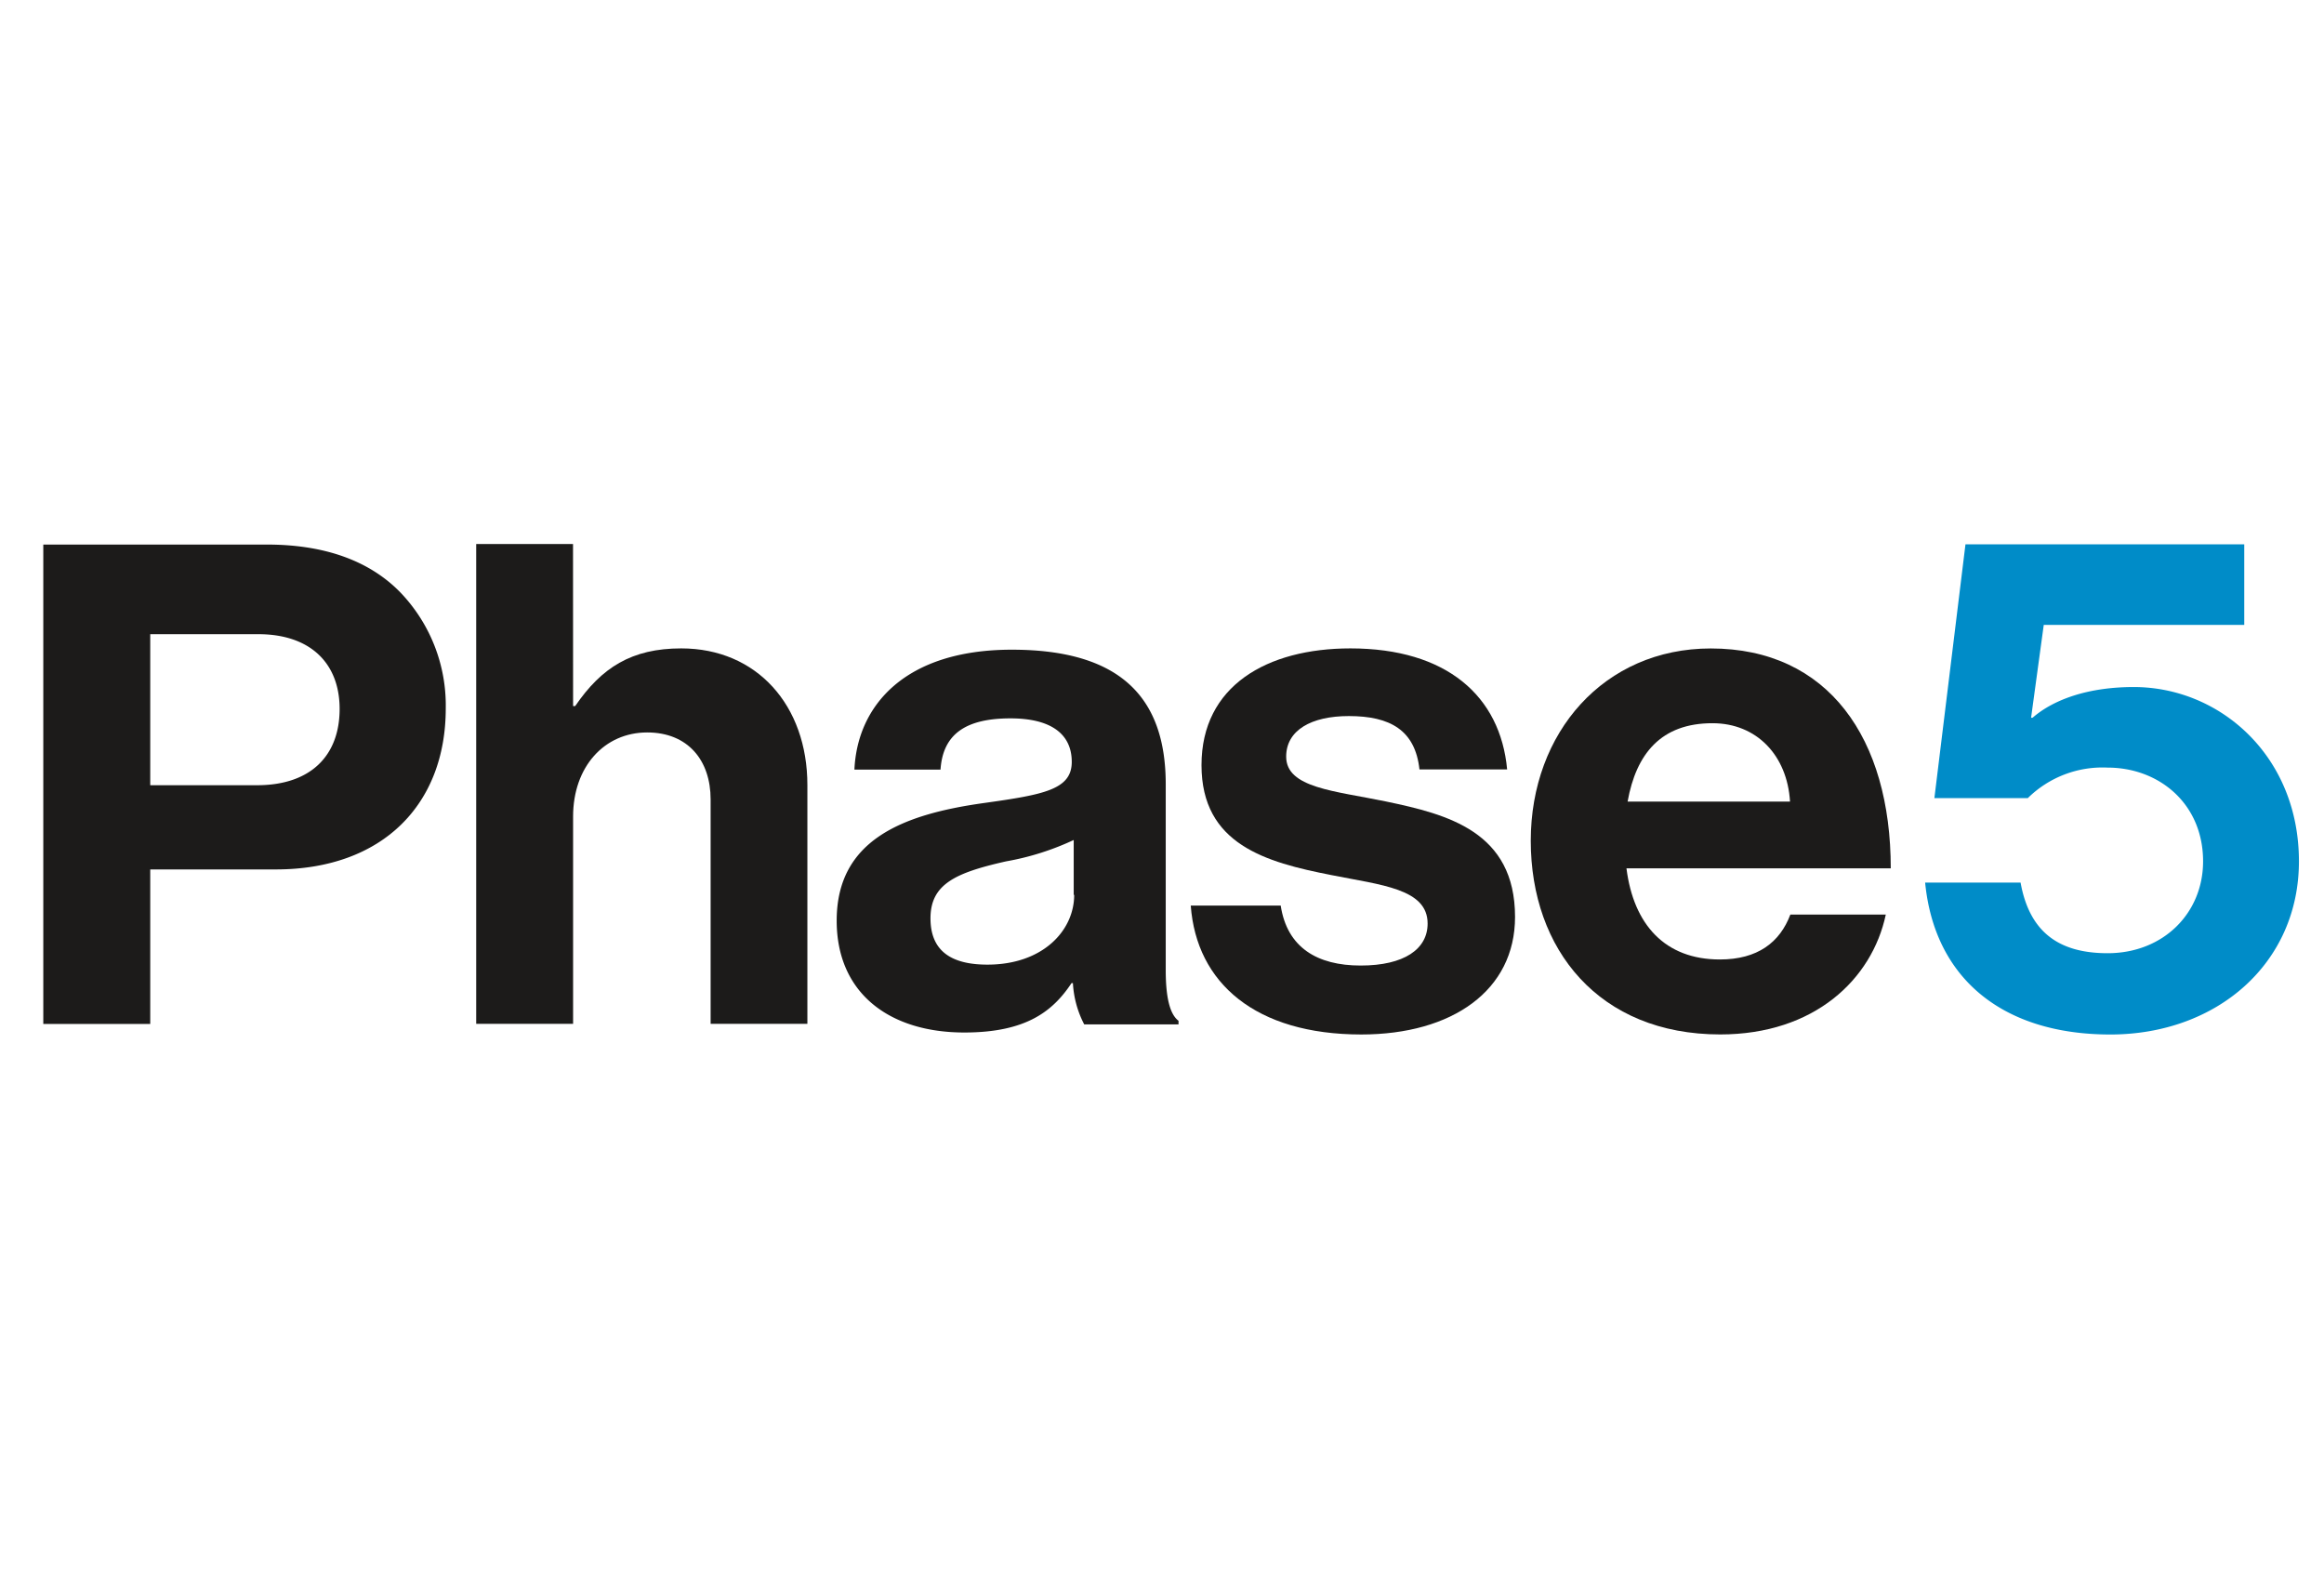 <svg id="Layer_1" data-name="Layer 1" xmlns="http://www.w3.org/2000/svg" viewBox="0 0 1020 690"><defs><style>.cls-1{fill:#1c1b1a;}.cls-2{fill:#008cc8;}</style></defs><title>Phase5-Logo-Blog</title><path class="cls-1" d="M19,239h98.17c26,0,45.36,7.5,58.47,20.92a71.61,71.61,0,0,1,20,51c0,42.19-27.81,70.66-74.58,70.66H65.94v67.82H19ZM65.94,344.62h46.89c23.73,0,36.23-13.16,36.23-33.47s-13.16-32.81-35.62-32.81H65.94Z"/><path class="cls-1" d="M251.53,309.88h.92C264,293,277.19,284.57,299,284.57c33.16,0,55.36,25,55.36,60V449.33H311.89V350.85c0-17.19-10-29.39-27.85-29.39-18.74,0-32.51,15-32.51,36.89v91H209V238.77h42.5Z"/><path class="cls-1" d="M470.9,431.48h-.61c-8.12,12.19-19.7,21.67-47.07,21.67-32.81,0-56-17.2-56-49.09,0-35.31,28.77-46.59,64.39-51.59,26.59-3.72,38.78-5.92,38.78-18.11s-9.08-19.08-26.89-19.08c-20,0-29.7,7.19-30.71,22.5H375c1.27-28.12,22.19-52.64,69.09-52.64,48.25,0,67.55,21.54,67.55,59.09v81.59c0,12.19,1.89,19.39,5.61,22.19v1.58H475.86A44.27,44.27,0,0,1,470.9,431.48Zm.35-38.74V368.66a118.35,118.35,0,0,1-29.74,9.39c-22.19,5-33.12,10-33.12,25s10,20.31,25,20.31c24.39,0,38.07-15,38.07-30.62Z"/><path class="cls-1" d="M522.62,397.44H562.1c2.81,18.42,16,26.32,35.09,26.32s29.39-7.2,29.39-18.43c0-15.31-20.35-16.89-42.24-21.27-28.73-5.62-57-13.43-57-48.26s28.78-51.23,65.36-51.23c42.2,0,65.8,20.92,68.78,53.12H623c-1.88-17.19-12.8-23.42-31-23.42-16.53,0-27.5,6.23-27.5,17.81,0,13.77,21.28,15,43.87,19.69,26.89,5.62,56.58,13.16,56.58,50.67,0,32.19-27.5,51.58-67.51,51.58C551.09,454,525.12,431.48,522.62,397.44Z"/><path class="cls-1" d="M671.85,369c0-47.51,32.2-84.4,79-84.4,51.58,0,79,39.48,79,96.5h-116c3.12,24.7,16.89,40,41,40,16.58,0,26.32-7.5,30.93-19.7h41.89C821.61,429.85,796.3,454,755,454,701.85,454,671.85,416.78,671.85,369Zm42.51-17.2h71.28c-1.23-20.31-14.7-34.39-34-34.39C729.05,317.38,718.13,330.8,714.36,351.77Z"/><path class="cls-2" d="M844.94,387.35h41.89c3.78,21,16,31,38.21,31,24.39,0,41.89-17.55,41.89-40.32,0-25.35-19.39-41.14-41.89-41.14A46.68,46.68,0,0,0,890,350.28H849l13.64-111.37H985v35.35H897L891.44,315h.66c9.39-8.16,24.69-13.47,44.39-13.47,37.81,0,72.51,30.23,72.51,76.5,0,44.7-35.93,76-82.82,76C878.46,454,849,429,844.94,387.35Z"/></svg>